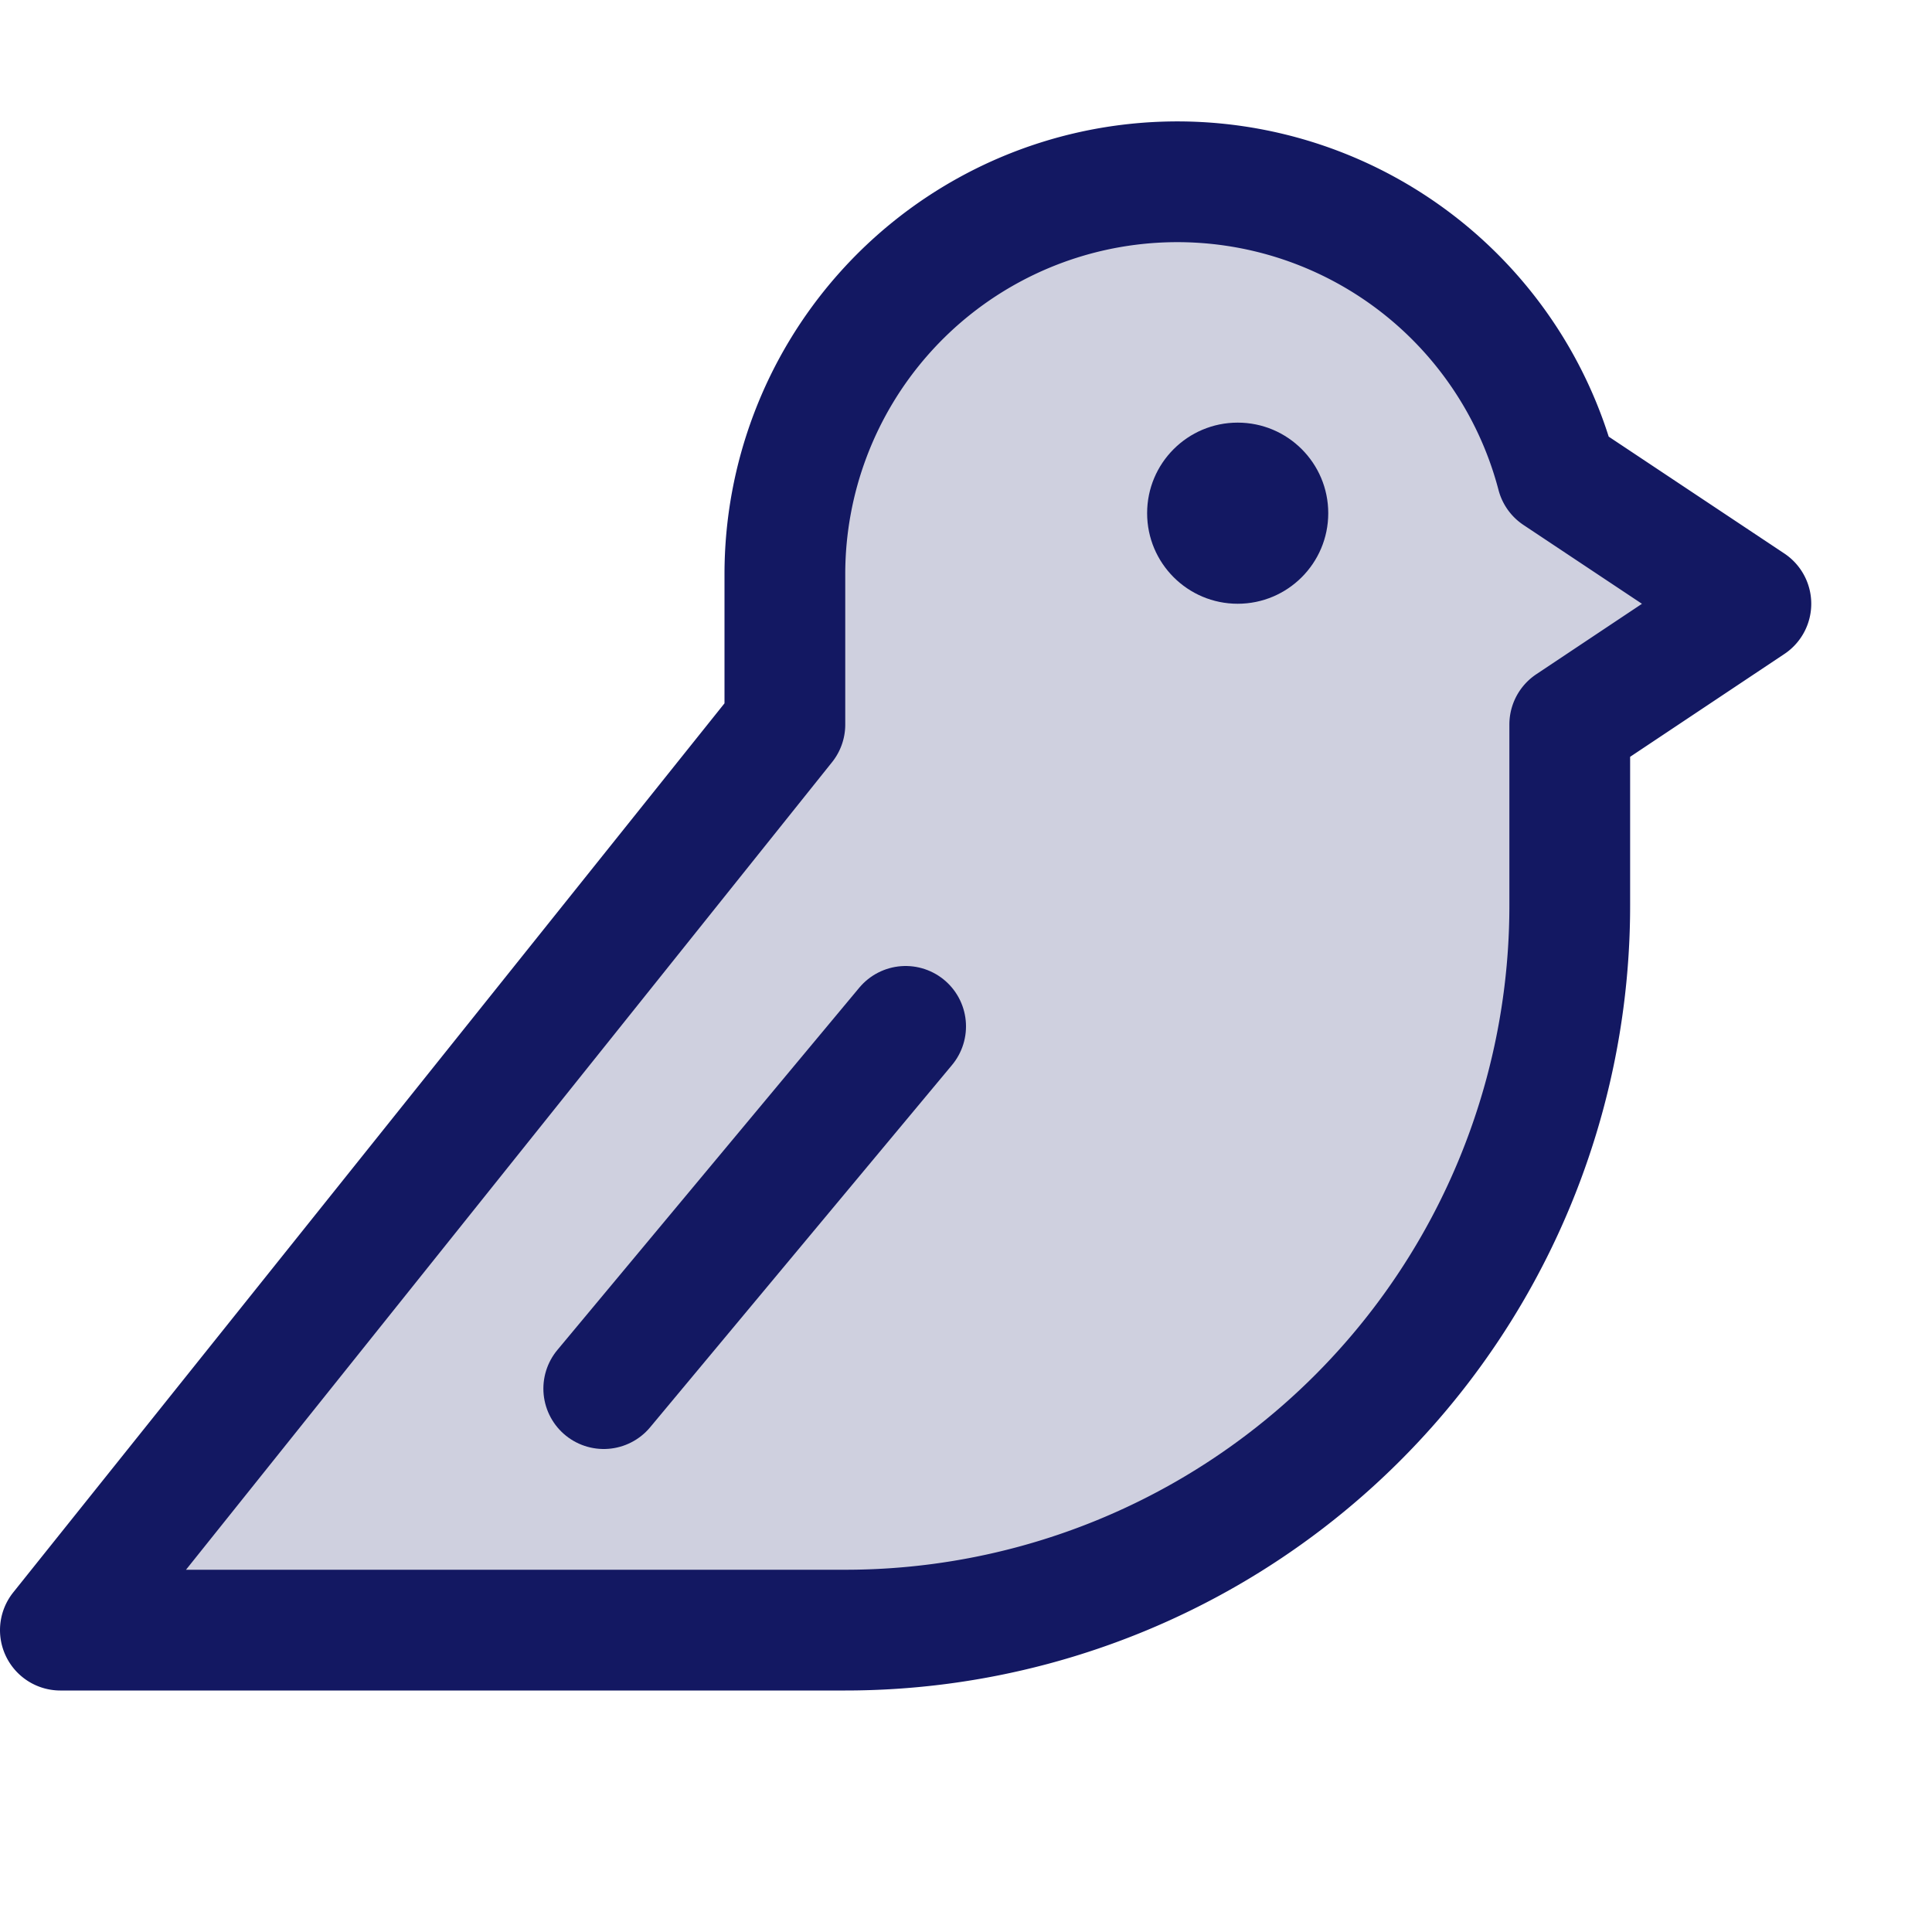 <svg xmlns="http://www.w3.org/2000/svg" width="192" height="192" fill="#131862" viewBox="0 0 256 256"><rect width="256" height="256" fill="none"></rect><path d="M208,96v24a96,96,0,0,1-96,96H8L104,96V76A52,52,0,0,1,206.3,62.9L232,80Z" opacity="0.2"></path><circle cx="164" cy="68" r="12"></circle><line x1="120" y1="136" x2="80" y2="184" fill="none" stroke="#131862" stroke-linecap="round" stroke-linejoin="round" stroke-width="16"></line><path d="M208,96v24a96,96,0,0,1-96,96H8L104,96V76A52,52,0,0,1,206.3,62.9L232,80Z" fill="none" stroke="#131862" stroke-linecap="round" stroke-linejoin="round" stroke-width="16"></path></svg>